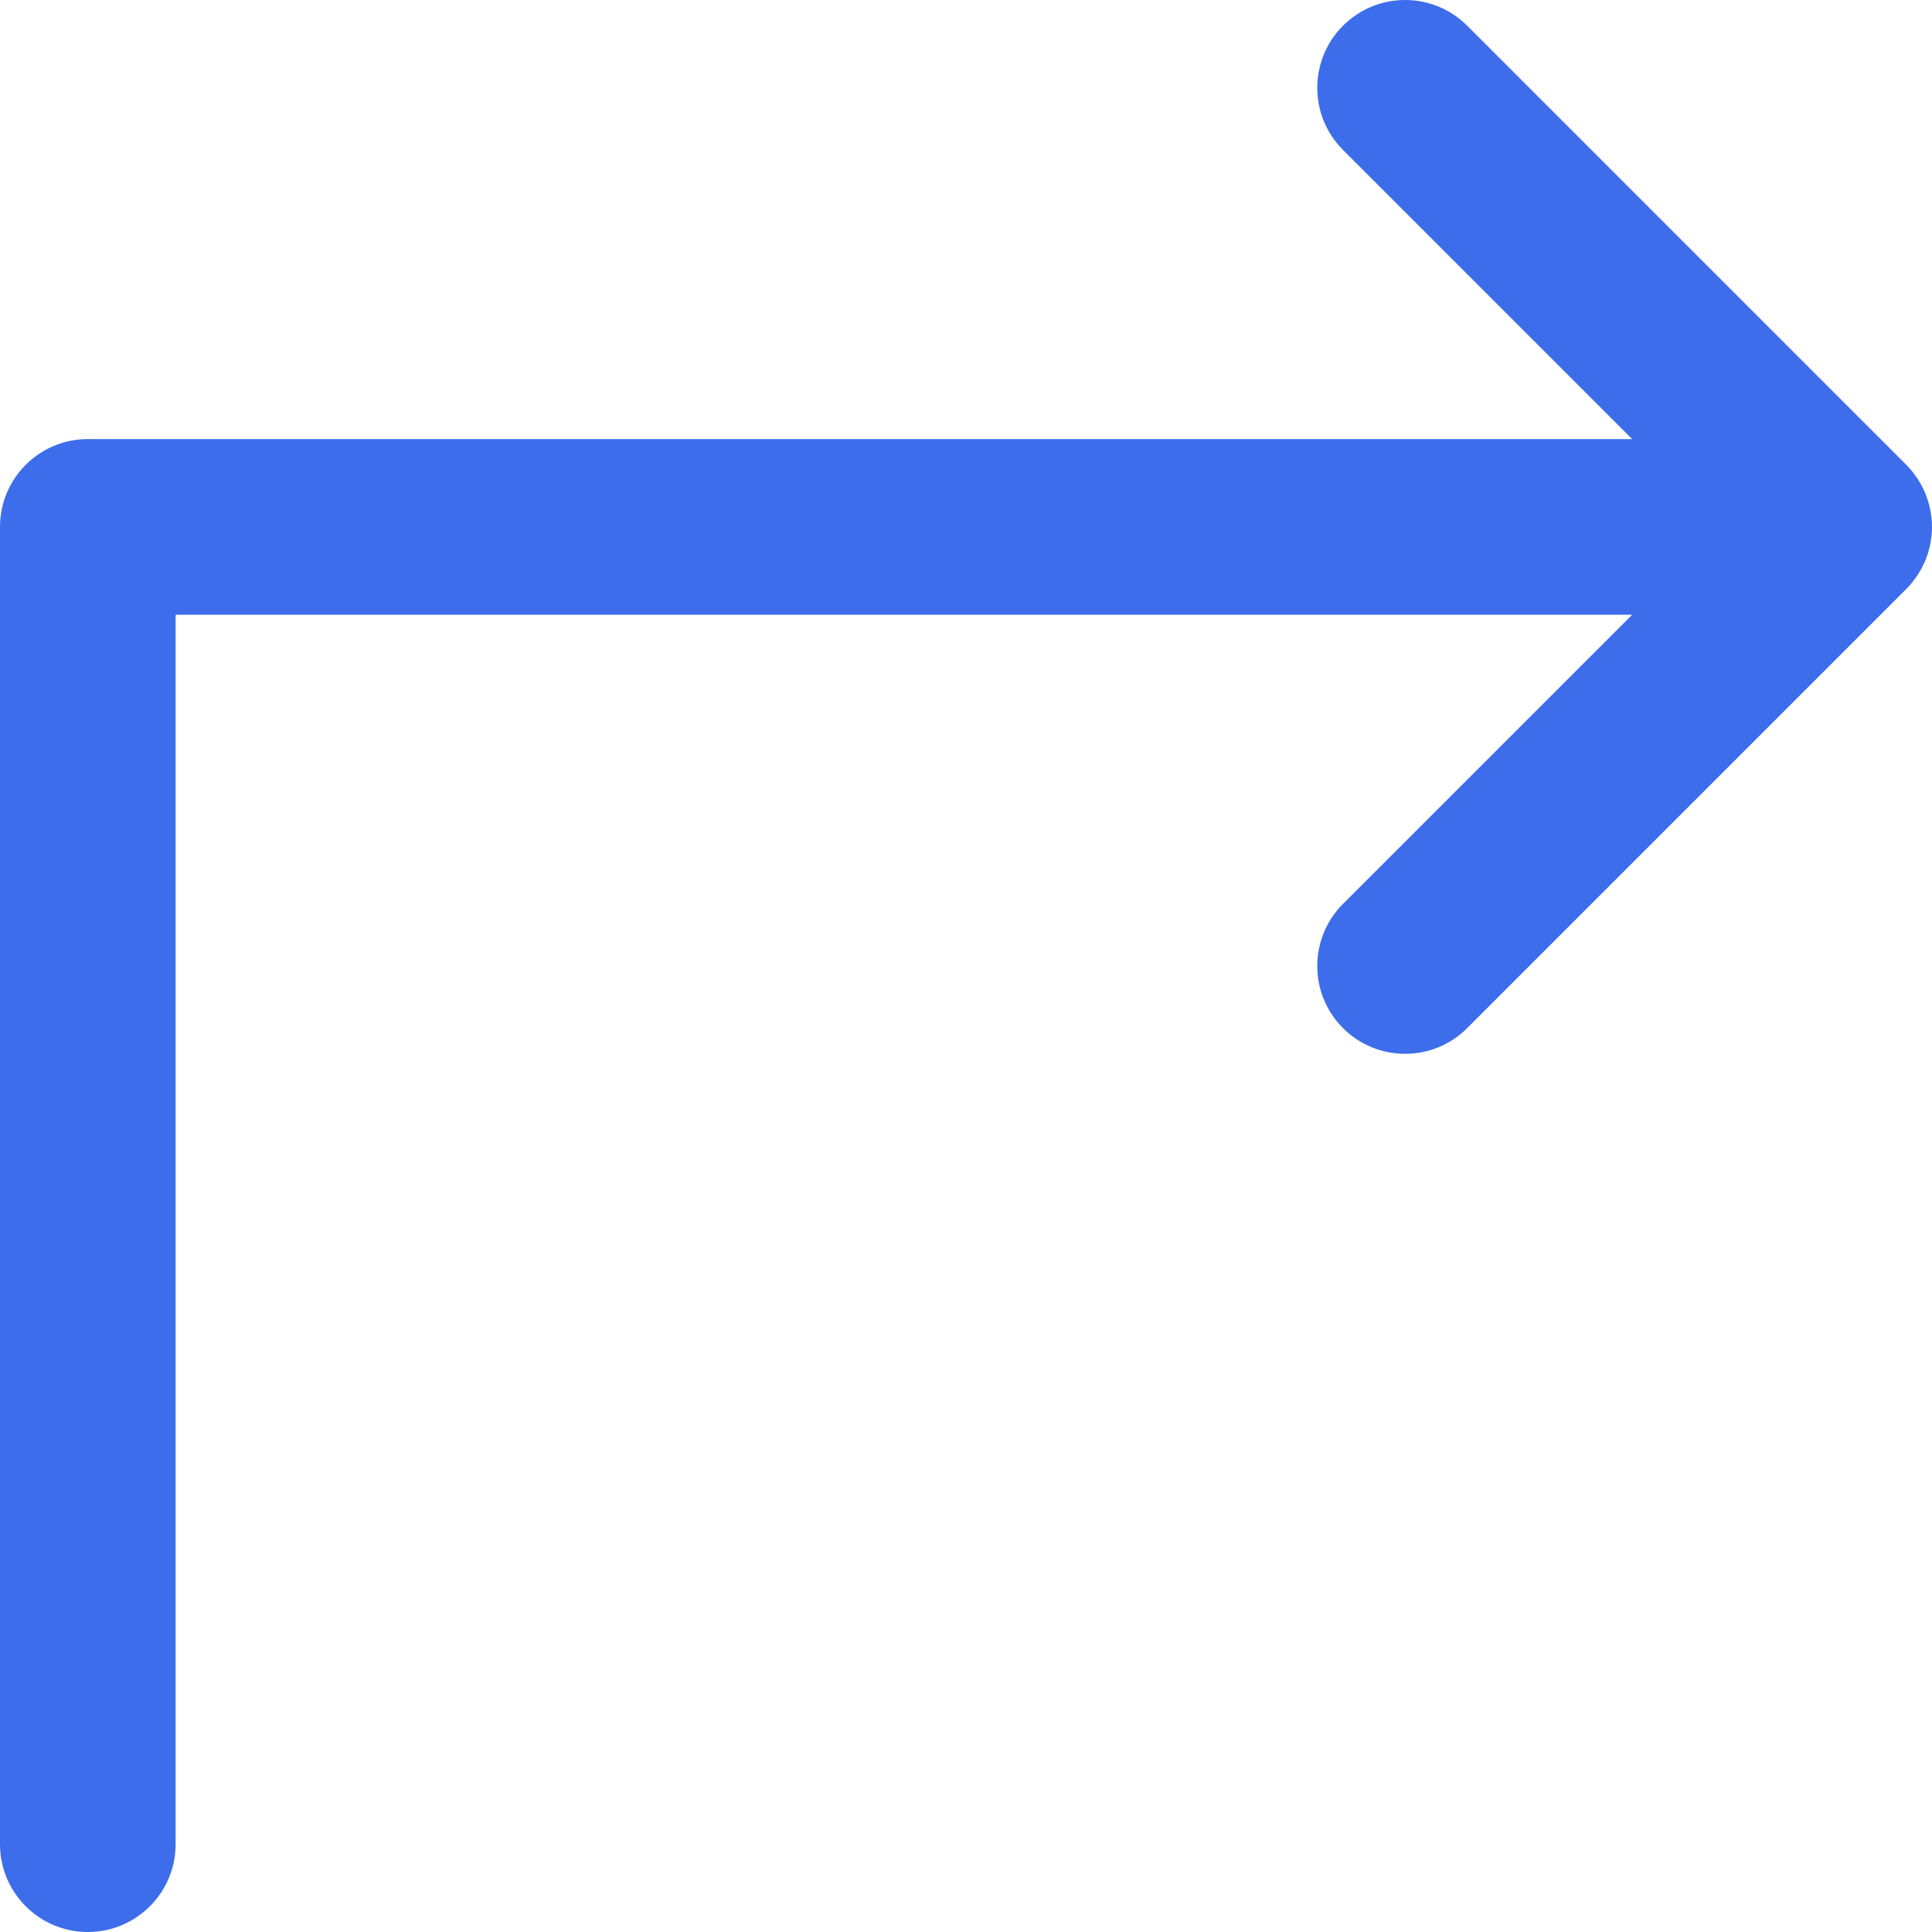 <?xml version="1.0" encoding="iso-8859-1"?>
<!-- Uploaded to: SVG Repo, www.svgrepo.com, Generator: SVG Repo Mixer Tools -->
<svg height="800px" width="800px" version="1.1" id="Layer_1" xmlns="http://www.w3.org/2000/svg" xmlns:xlink="http://www.w3.org/1999/xlink" 
	 viewBox="0 0 512 512" xml:space="preserve">
<path style="fill:#3D6DEB;" d="M511.742,136.362c-0.059-0.427-0.109-0.853-0.194-1.277c-0.076-0.38-0.18-0.748-0.273-1.12
	c-0.093-0.363-0.172-0.728-0.281-1.088c-0.112-0.368-0.25-0.723-0.38-1.083c-0.127-0.355-0.244-0.714-0.388-1.066
	c-0.141-0.338-0.306-0.663-0.461-0.991c-0.169-0.358-0.329-0.72-0.517-1.071c-0.171-0.318-0.365-0.619-0.549-0.929
	c-0.205-0.343-0.399-0.689-0.622-1.022c-0.23-0.346-0.487-0.673-0.74-1.005c-0.205-0.273-0.394-0.554-0.614-0.821
	c-0.487-0.594-1.002-1.167-1.547-1.711L388.819,6.817c-9.087-9.089-23.823-9.089-32.912,0c-9.089,9.087-9.089,23.824,0,32.912
	l76.636,76.634H23.273C10.42,116.363,0,126.783,0,139.636v349.091c0,12.853,10.42,23.273,23.273,23.273s23.273-10.42,23.273-23.273
	V162.909h385.997l-76.636,76.636c-9.089,9.087-9.089,23.824,0,32.912c4.544,4.544,10.501,6.817,16.457,6.817
	s11.913-2.271,16.455-6.817l116.359-116.359c0.545-0.543,1.06-1.116,1.547-1.711c0.22-0.267,0.41-0.548,0.614-0.821
	c0.251-0.332,0.509-0.659,0.74-1.005c0.225-0.334,0.419-0.68,0.622-1.022c0.183-0.309,0.377-0.611,0.549-0.929
	c0.188-0.352,0.348-0.714,0.517-1.071c0.155-0.329,0.32-0.653,0.461-0.991c0.144-0.351,0.261-0.709,0.388-1.066
	c0.13-0.36,0.268-0.715,0.38-1.083c0.107-0.36,0.188-0.725,0.281-1.088c0.093-0.372,0.197-0.742,0.273-1.12
	c0.085-0.424,0.135-0.85,0.194-1.277c0.047-0.326,0.109-0.645,0.143-0.974c0.15-1.53,0.15-3.07,0-4.6
	C511.851,137.006,511.789,136.686,511.742,136.362z"/>
</svg>
